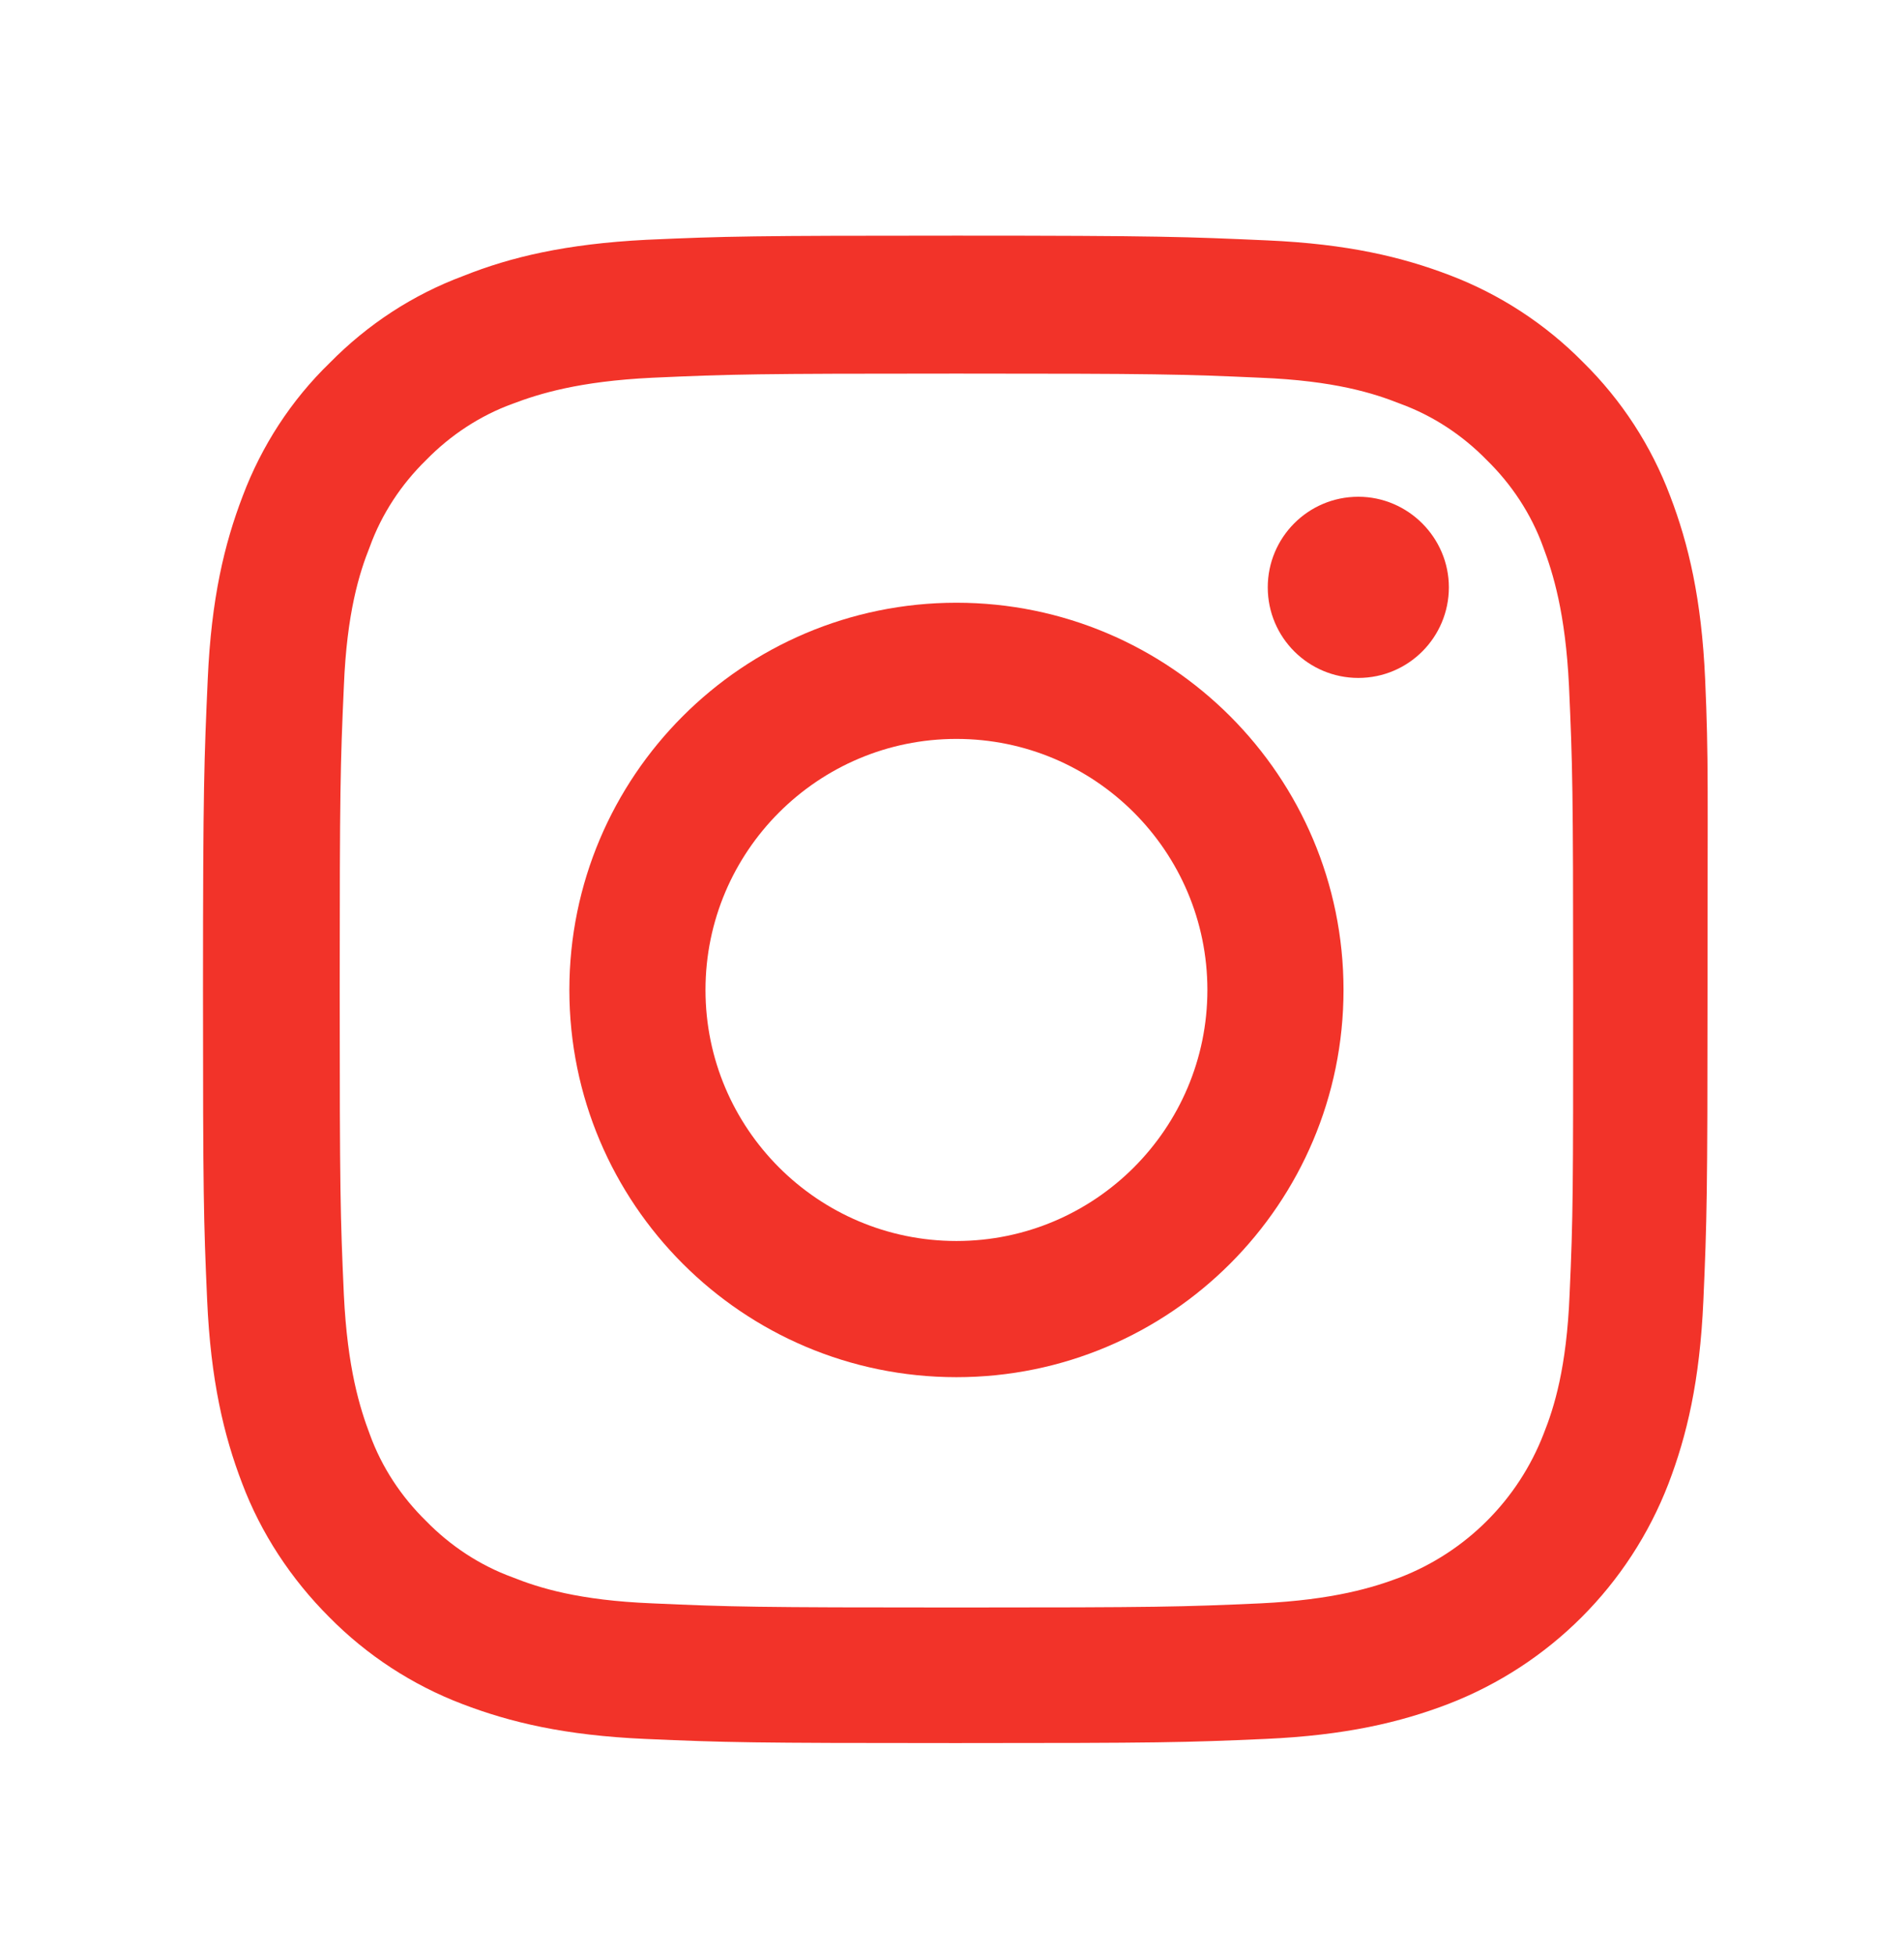 <?xml version="1.0" encoding="utf-8"?>
<!-- Generator: Adobe Illustrator 25.0.0, SVG Export Plug-In . SVG Version: 6.00 Build 0)  -->
<svg version="1.1" id="Capa_1" xmlns="http://www.w3.org/2000/svg" xmlns:xlink="http://www.w3.org/1999/xlink" x="0px" y="0px"
	 viewBox="0 0 32.17 33.02" style="enable-background:new 0 0 32.17 33.02;" xml:space="preserve">
<style type="text/css">
	.st0{fill:#F23329;}
</style>
<path class="st0" d="M28.81,11.47c-0.06-1.35-0.28-2.28-0.59-3.09c-0.32-0.85-0.82-1.62-1.47-2.26c-0.64-0.65-1.41-1.15-2.25-1.47
	c-0.81-0.31-1.73-0.53-3.09-0.59c-1.36-0.06-1.79-0.08-5.25-0.08s-3.89,0.01-5.24,0.07C9.56,4.12,8.63,4.34,7.83,4.66
	C6.97,4.98,6.21,5.48,5.57,6.13C4.92,6.76,4.42,7.53,4.1,8.38c-0.31,0.81-0.53,1.73-0.59,3.09c-0.06,1.36-0.08,1.79-0.08,5.25
	s0.01,3.89,0.07,5.24c0.06,1.35,0.28,2.28,0.59,3.09c0.32,0.85,0.83,1.62,1.47,2.26c0.64,0.65,1.41,1.15,2.25,1.47
	c0.81,0.31,1.73,0.53,3.09,0.59c1.36,0.06,1.79,0.07,5.24,0.07s3.89-0.01,5.24-0.07c1.35-0.06,2.28-0.28,3.09-0.59
	c1.71-0.66,3.06-2.01,3.72-3.72c0.31-0.81,0.53-1.73,0.59-3.09c0.06-1.36,0.07-1.79,0.07-5.24S28.87,12.83,28.81,11.47z
	 M26.52,21.86c-0.05,1.24-0.26,1.91-0.44,2.36c-0.43,1.11-1.31,1.99-2.42,2.42c-0.45,0.17-1.12,0.38-2.36,0.44
	c-1.34,0.06-1.74,0.07-5.14,0.07s-3.8-0.01-5.14-0.07c-1.24-0.05-1.91-0.26-2.36-0.44c-0.55-0.2-1.05-0.53-1.46-0.95
	c-0.42-0.41-0.75-0.91-0.95-1.46c-0.17-0.45-0.38-1.12-0.44-2.36c-0.06-1.34-0.07-1.74-0.07-5.14s0.01-3.8,0.07-5.14
	c0.05-1.24,0.26-1.91,0.44-2.36c0.2-0.55,0.53-1.05,0.95-1.46c0.41-0.42,0.91-0.75,1.46-0.95c0.45-0.17,1.12-0.38,2.36-0.44
	c1.34-0.06,1.74-0.07,5.14-0.07c3.4,0,3.8,0.01,5.14,0.07c1.24,0.05,1.91,0.26,2.36,0.44c0.55,0.2,1.05,0.53,1.46,0.95
	c0.42,0.41,0.75,0.91,0.95,1.46c0.17,0.45,0.38,1.12,0.44,2.36c0.06,1.34,0.07,1.74,0.07,5.14S26.58,20.52,26.52,21.86z"/>
<path class="st0" d="M16.16,10.18c-3.61,0-6.54,2.93-6.54,6.54s2.93,6.54,6.54,6.54c3.61,0,6.54-2.93,6.54-6.54
	S19.77,10.18,16.16,10.18z M16.16,20.96c-2.34,0-4.24-1.9-4.24-4.24s1.9-4.24,4.24-4.24c2.34,0,4.24,1.9,4.24,4.24
	S18.5,20.96,16.16,20.96z"/>
<path class="st0" d="M24.48,9.92c0,0.84-0.68,1.53-1.53,1.53c-0.84,0-1.53-0.68-1.53-1.53c0-0.84,0.68-1.53,1.53-1.53
	C23.79,8.39,24.48,9.08,24.48,9.92z"/>
</svg>
